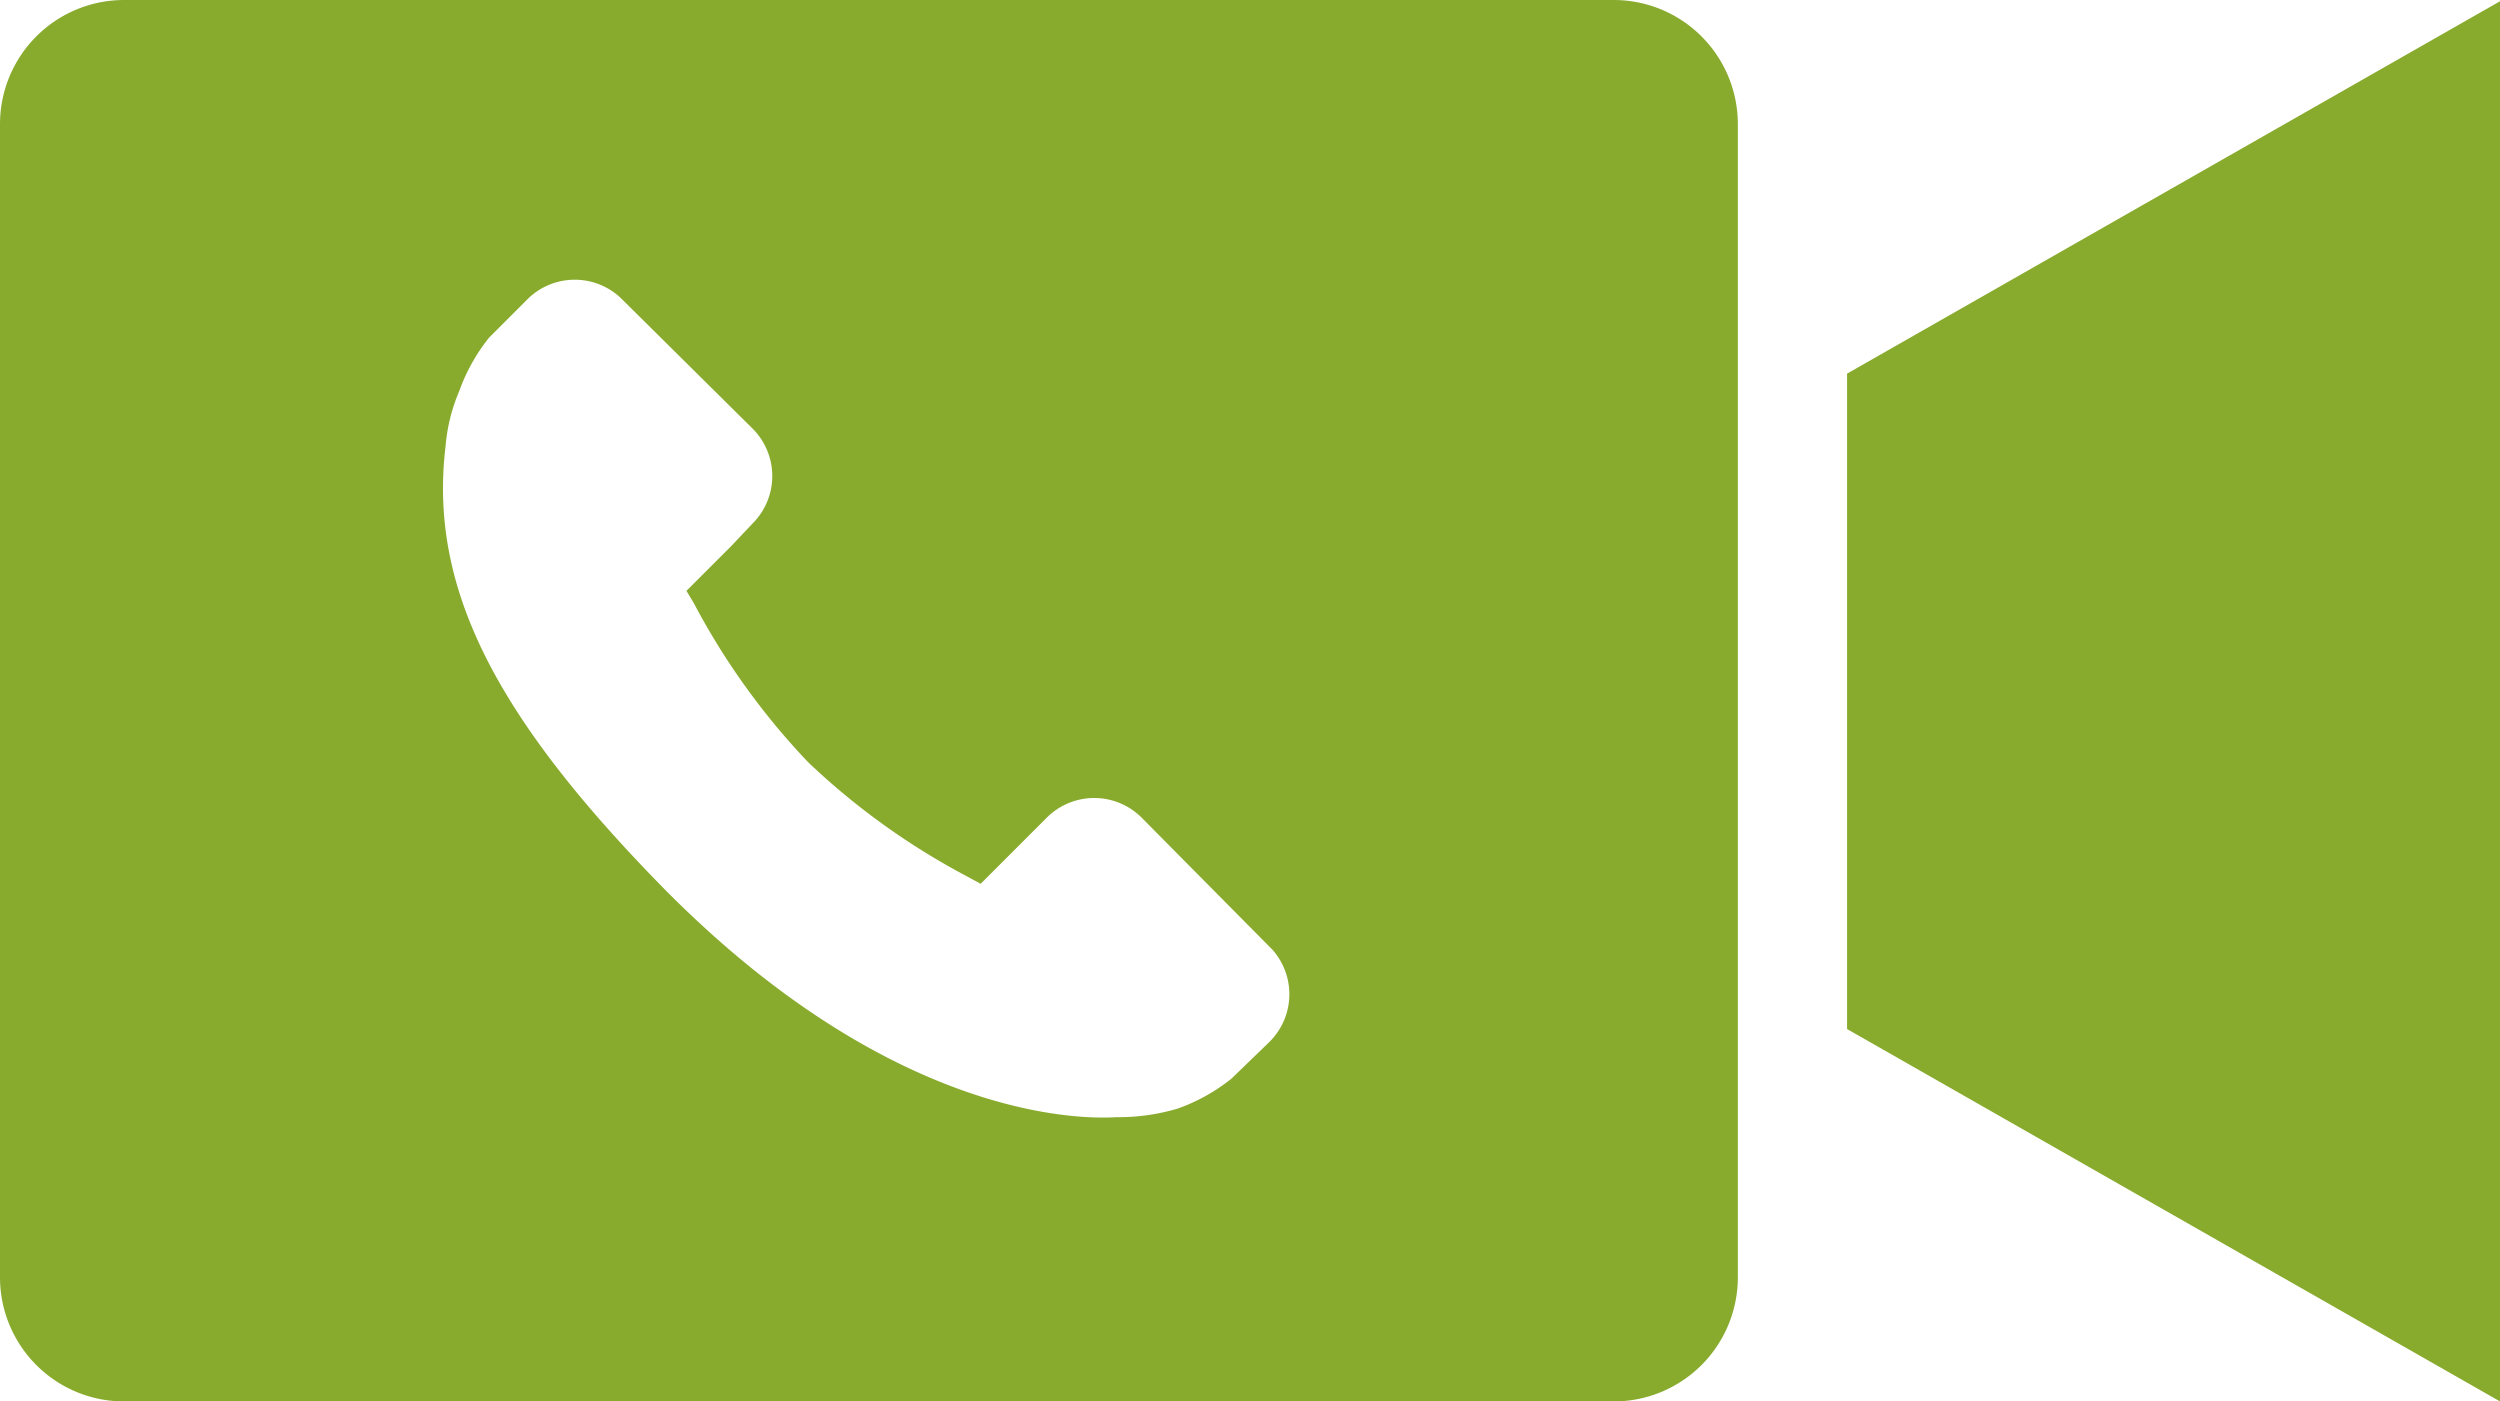 <?xml version="1.0" encoding="UTF-8"?>
<svg xmlns="http://www.w3.org/2000/svg" id="Layer_1" data-name="Layer 1" viewBox="0 0 20.14 11.29">
  <defs>
    <style>.cls-1{fill:#88ab2d;}</style>
  </defs>
  <title>4G</title>
  <path class="cls-1" d="M13,0H1A1,1,0,0,0,0,1v9.29a1,1,0,0,0,1,1H13a1,1,0,0,0,1-1V1A1,1,0,0,0,13,0ZM10.22,8.4l-.3.29h0a1.49,1.49,0,0,1-.43.24A1.67,1.67,0,0,1,9,9c-.07,0-1.66.16-3.63-1.82C4,5.79,3.45,4.74,3.59,3.59a1.42,1.42,0,0,1,.11-.44,1.49,1.49,0,0,1,.24-.43h0l.3-.3A.54.54,0,0,1,5,2.4L6.06,3.45a.54.54,0,0,1,0,.77l-.17.18-.36.36.06.1a5.74,5.74,0,0,0,.92,1.28,5.74,5.74,0,0,0,1.28.92l.11.06.53-.53a.54.54,0,0,1,.77,0l1.05,1.06A.54.54,0,0,1,10.22,8.4Z"></path>
  <polygon class="cls-1" points="14.88 3.01 14.88 8.29 20.14 11.29 20.14 0.01 14.88 3.01"></polygon>
</svg>
